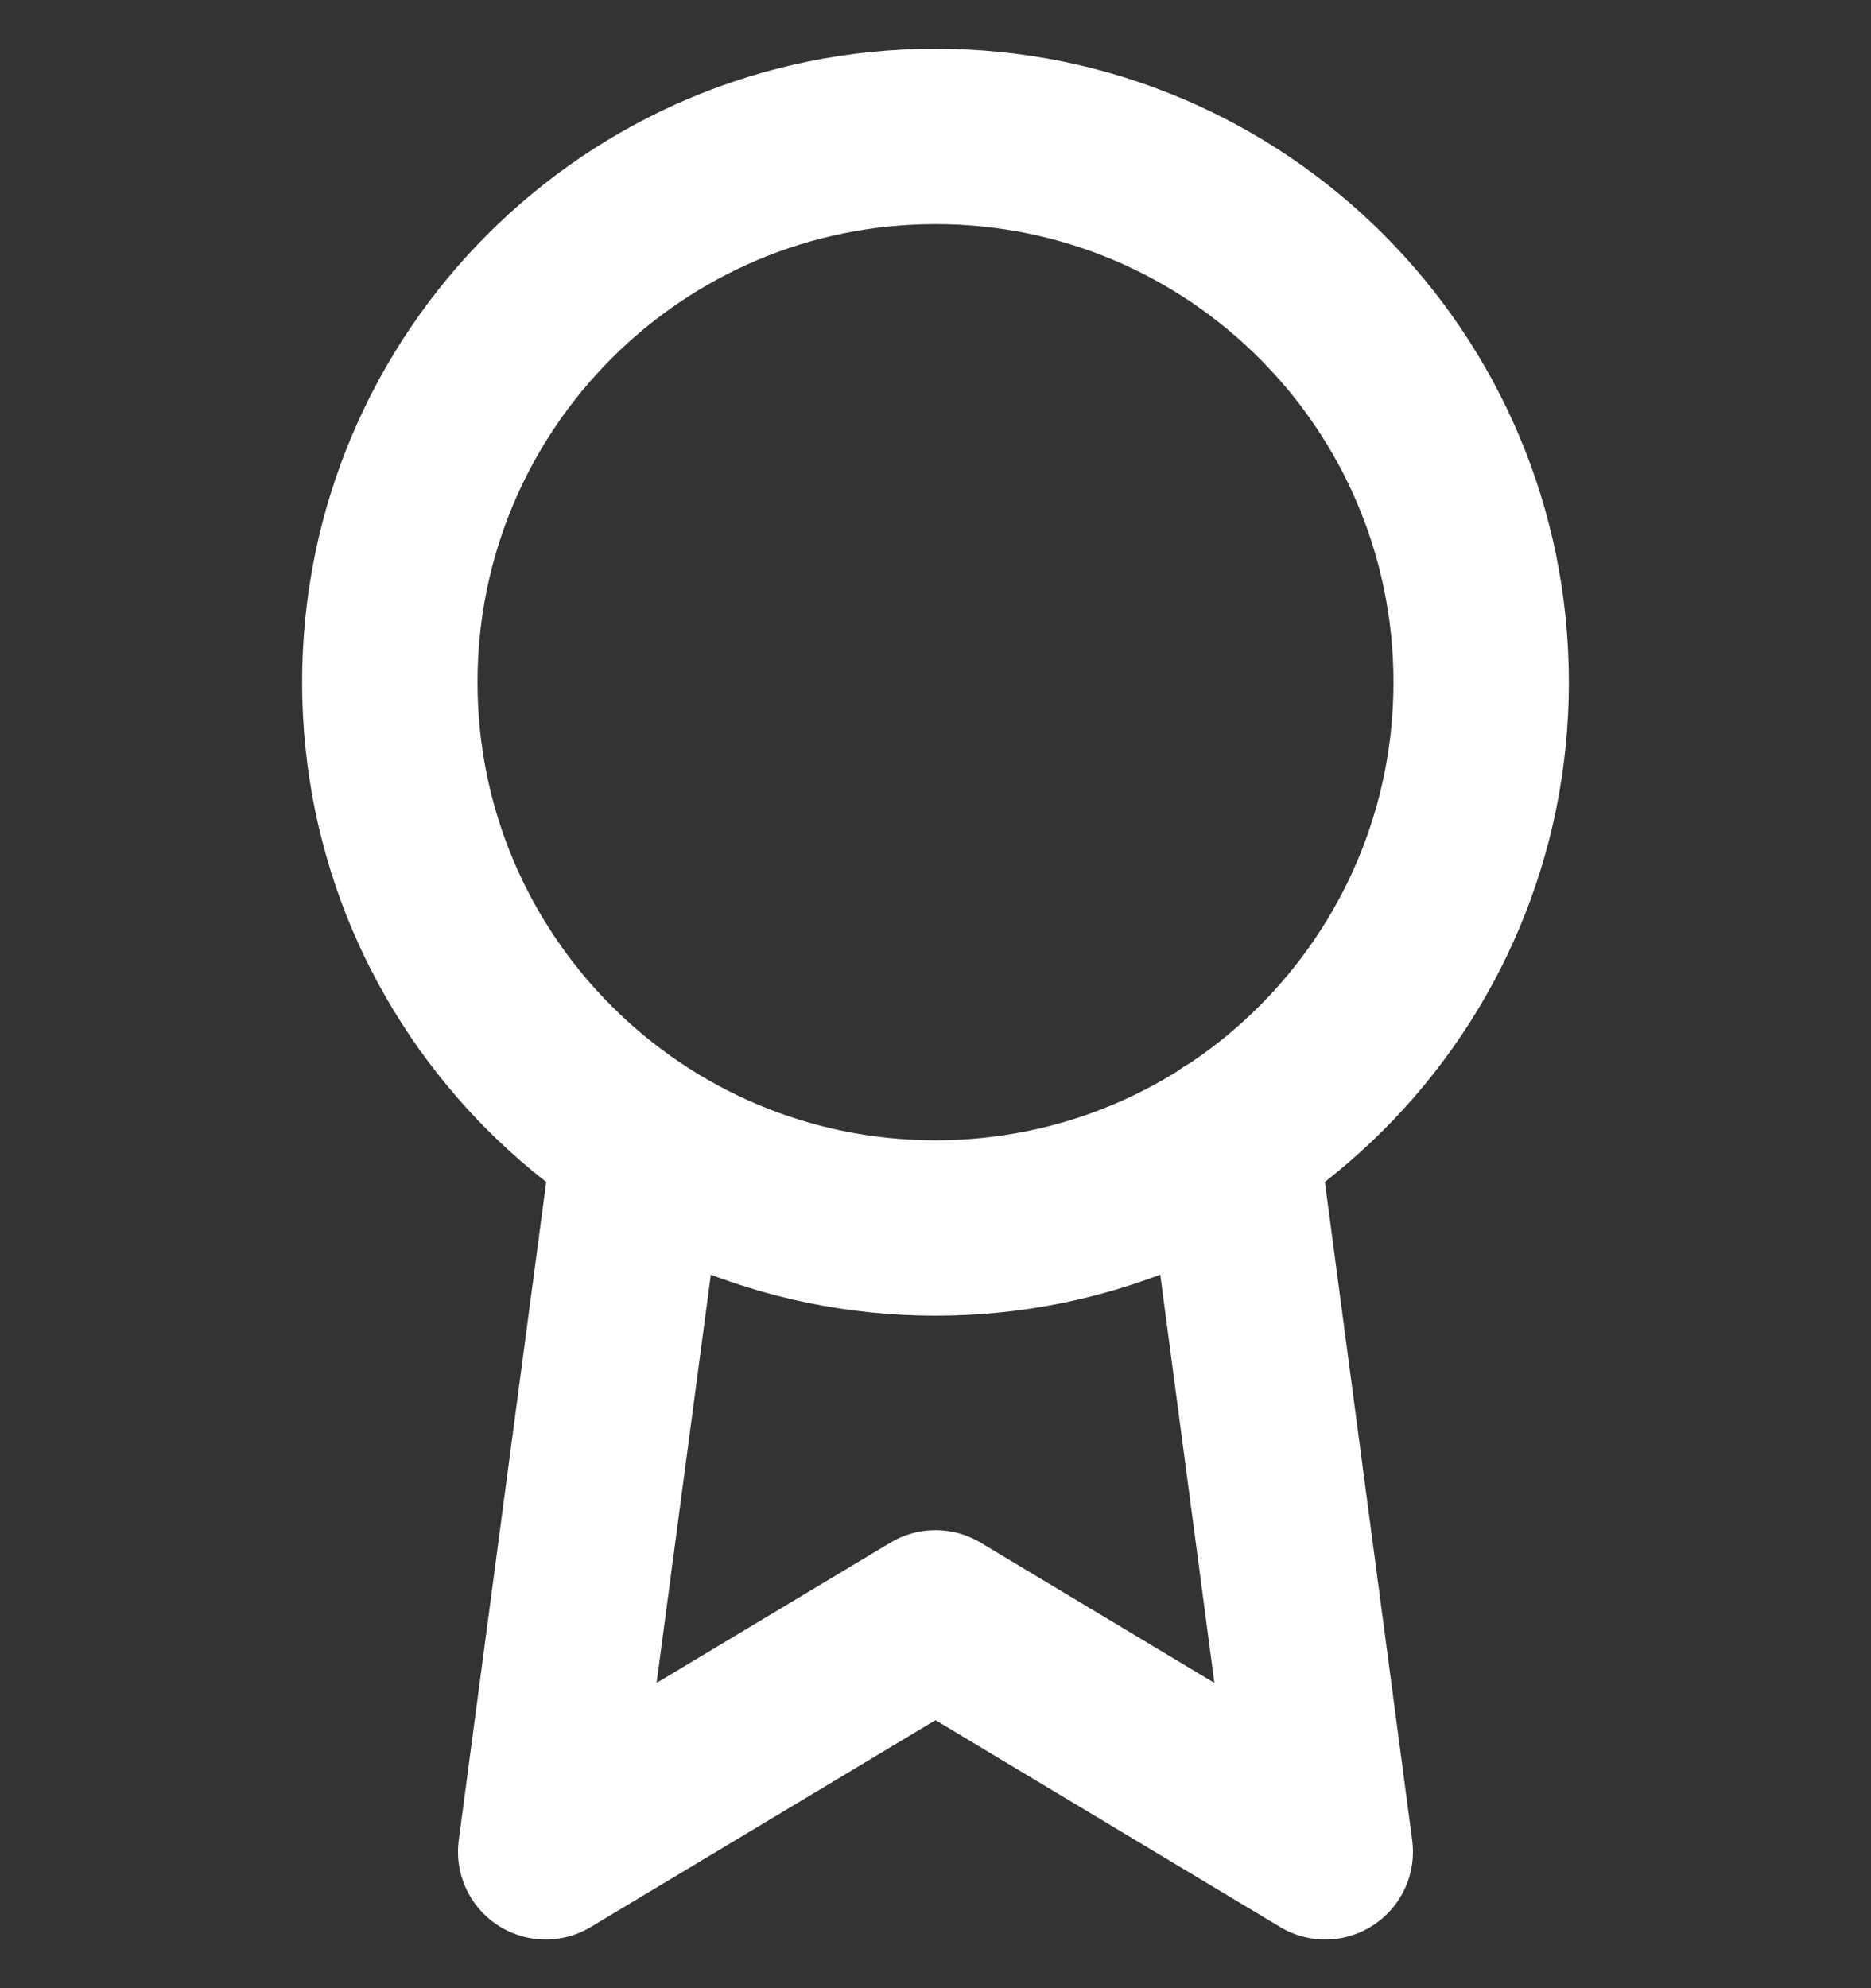 <svg width="32" height="34" viewBox="0 0 32 34" fill="none" xmlns="http://www.w3.org/2000/svg">
<rect x="0" y="0" width="32" height="34" fill="#333333" stroke="none"/>
<path d="M10.947 19.52L9.333 31.667L16 27.667L22.666 31.667L21.053 19.507M25.333 11.667C25.333 16.821 21.154 21 16 21C10.845 21 6.667 16.821 6.667 11.667C6.667 6.512 10.845 2.333 16 2.333C21.154 2.333 25.333 6.512 25.333 11.667Z" stroke="white" stroke-width="3" stroke-linecap="round" stroke-linejoin="round"/>
</svg>
